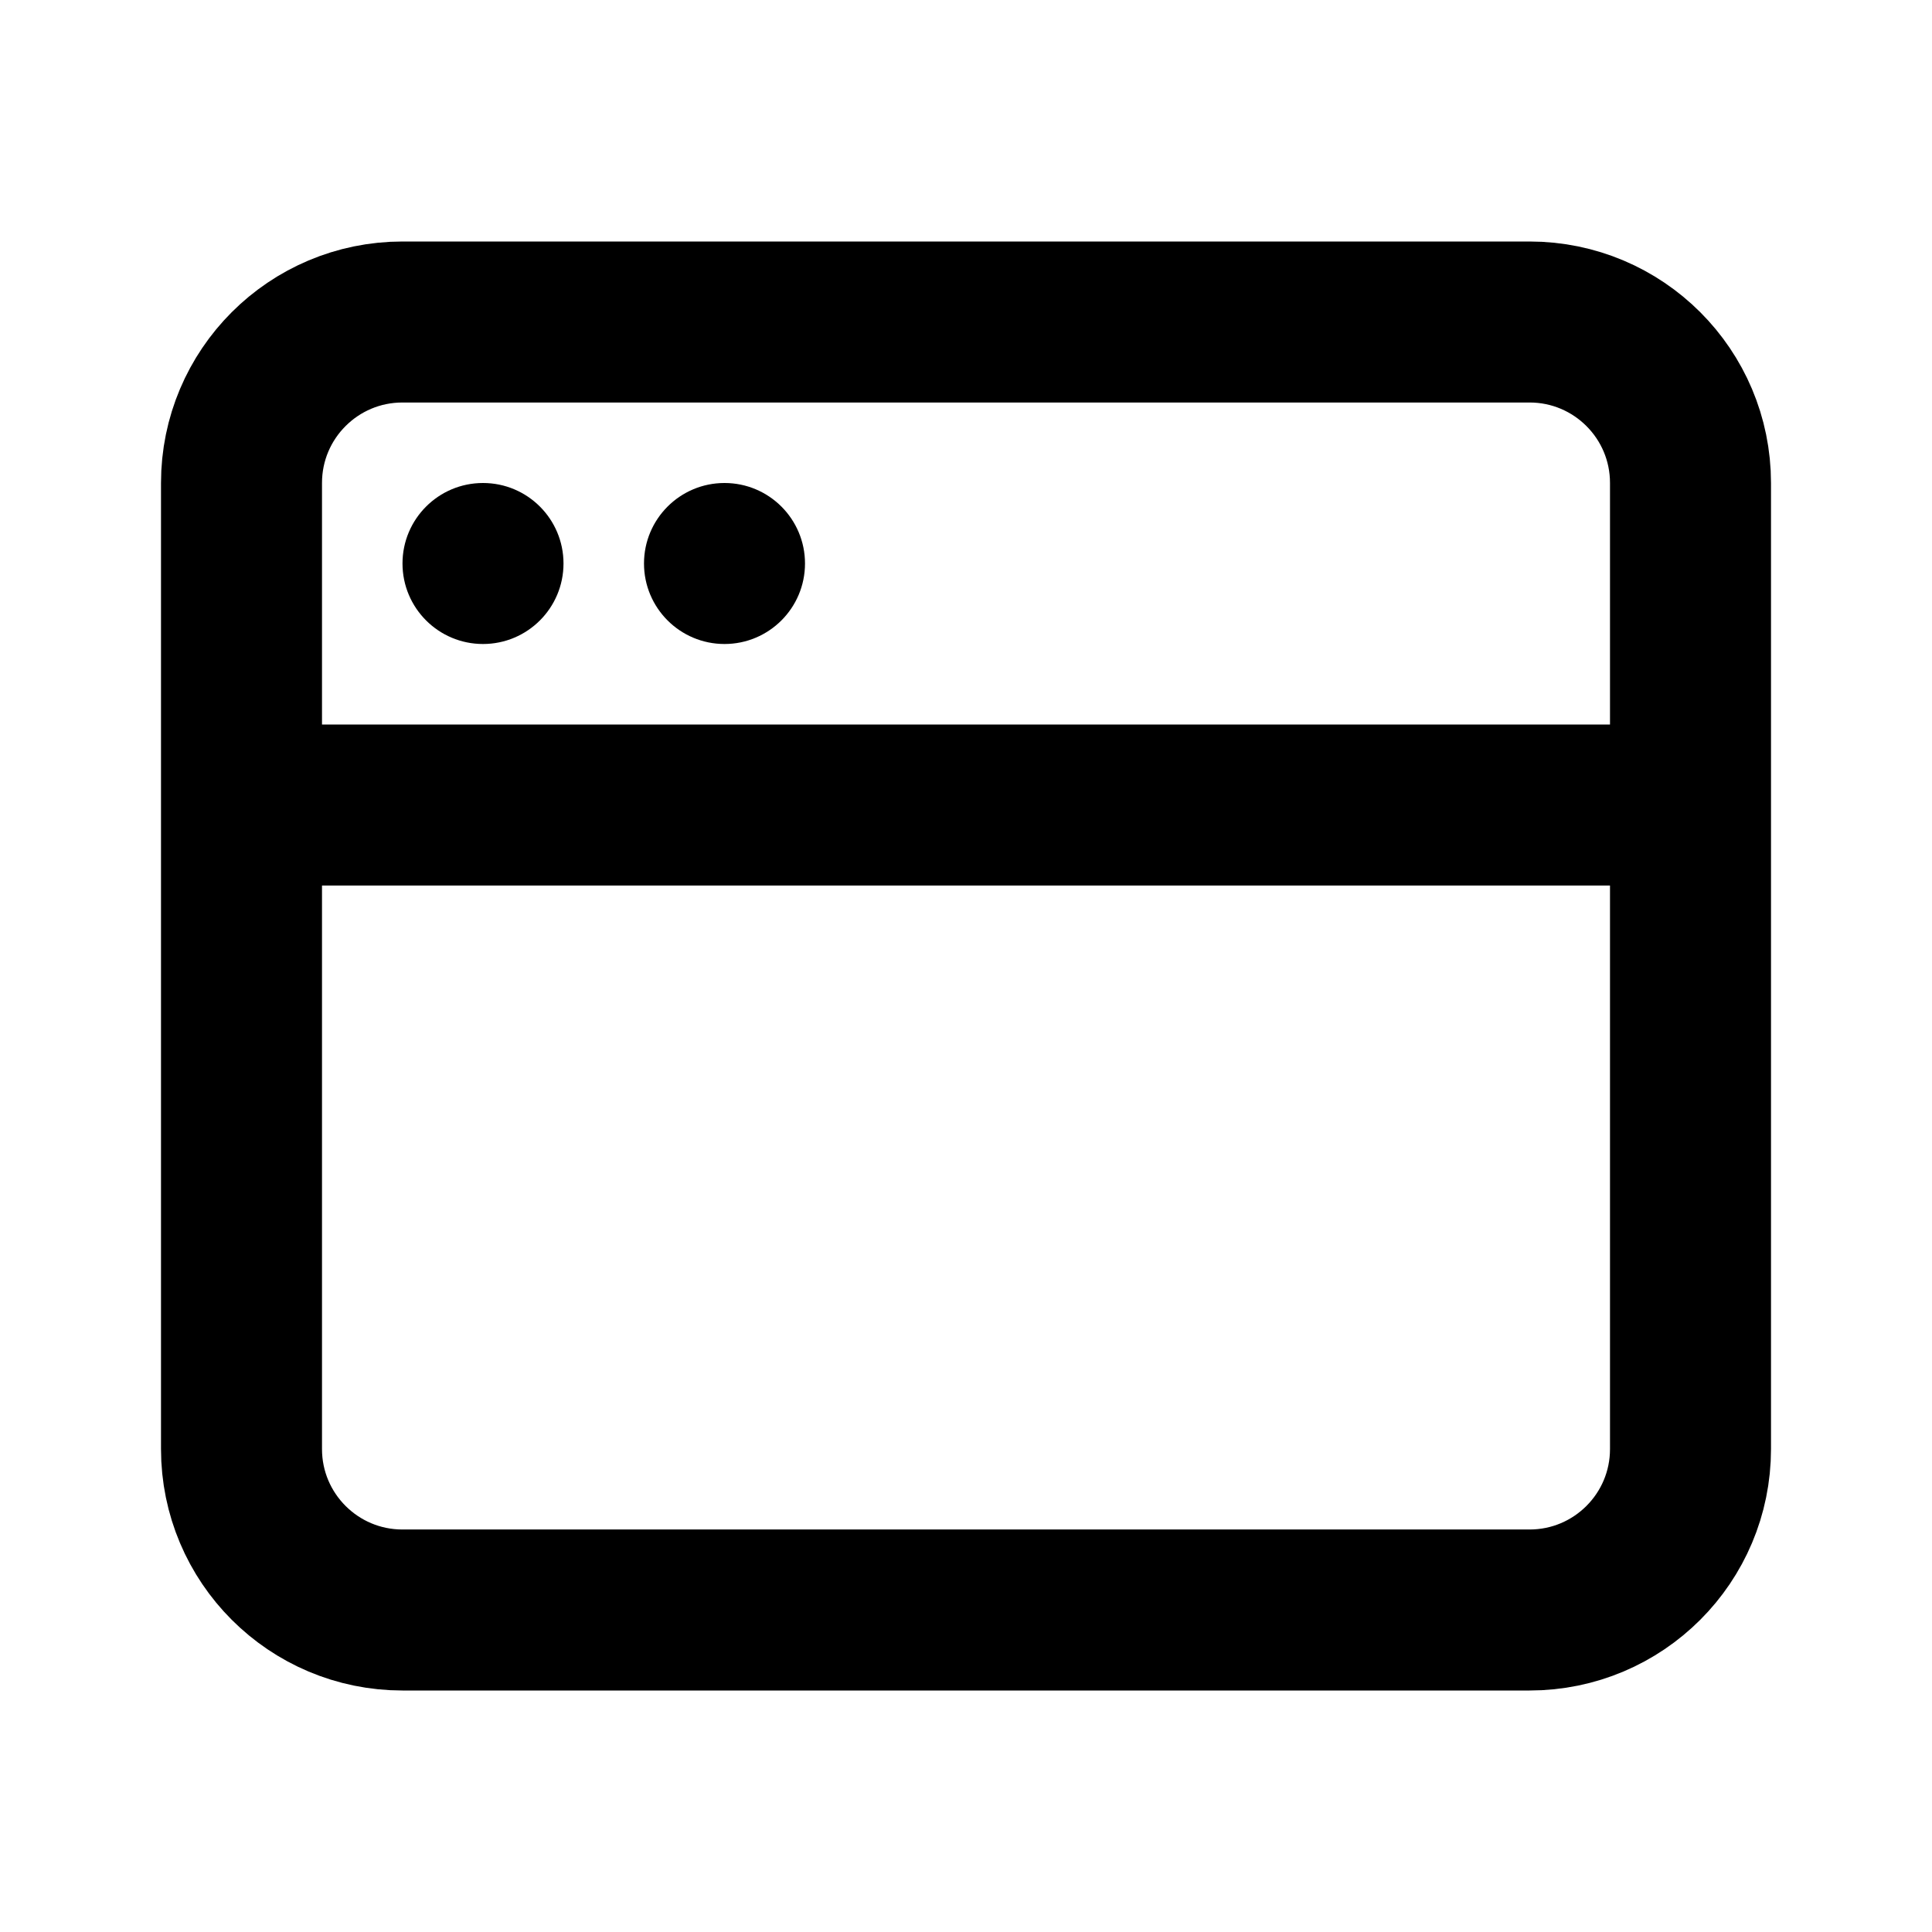 <?xml version="1.0" encoding="utf-8"?><!-- Uploaded to: SVG Repo, www.svgrepo.com, Generator: SVG Repo Mixer Tools -->
<svg width="800px" height="800px" viewBox="0 0 24 24" fill="none" xmlns="http://www.w3.org/2000/svg">
<path d="M3 10V18C3 19.105 3.895 20 5 20H19C20.105 20 21 19.105 21 18V10M3 10V6C3 4.895 3.895 4 5 4H19C20.105 4 21 4.895 21 6V10M3 10H21" stroke="#000000" stroke-width="2" stroke-linecap="round" stroke-linejoin="round"/>
<circle cx="6" cy="7" r="1" fill="#000000"/>
<circle cx="9" cy="7" r="1" fill="#000000"/>
</svg>